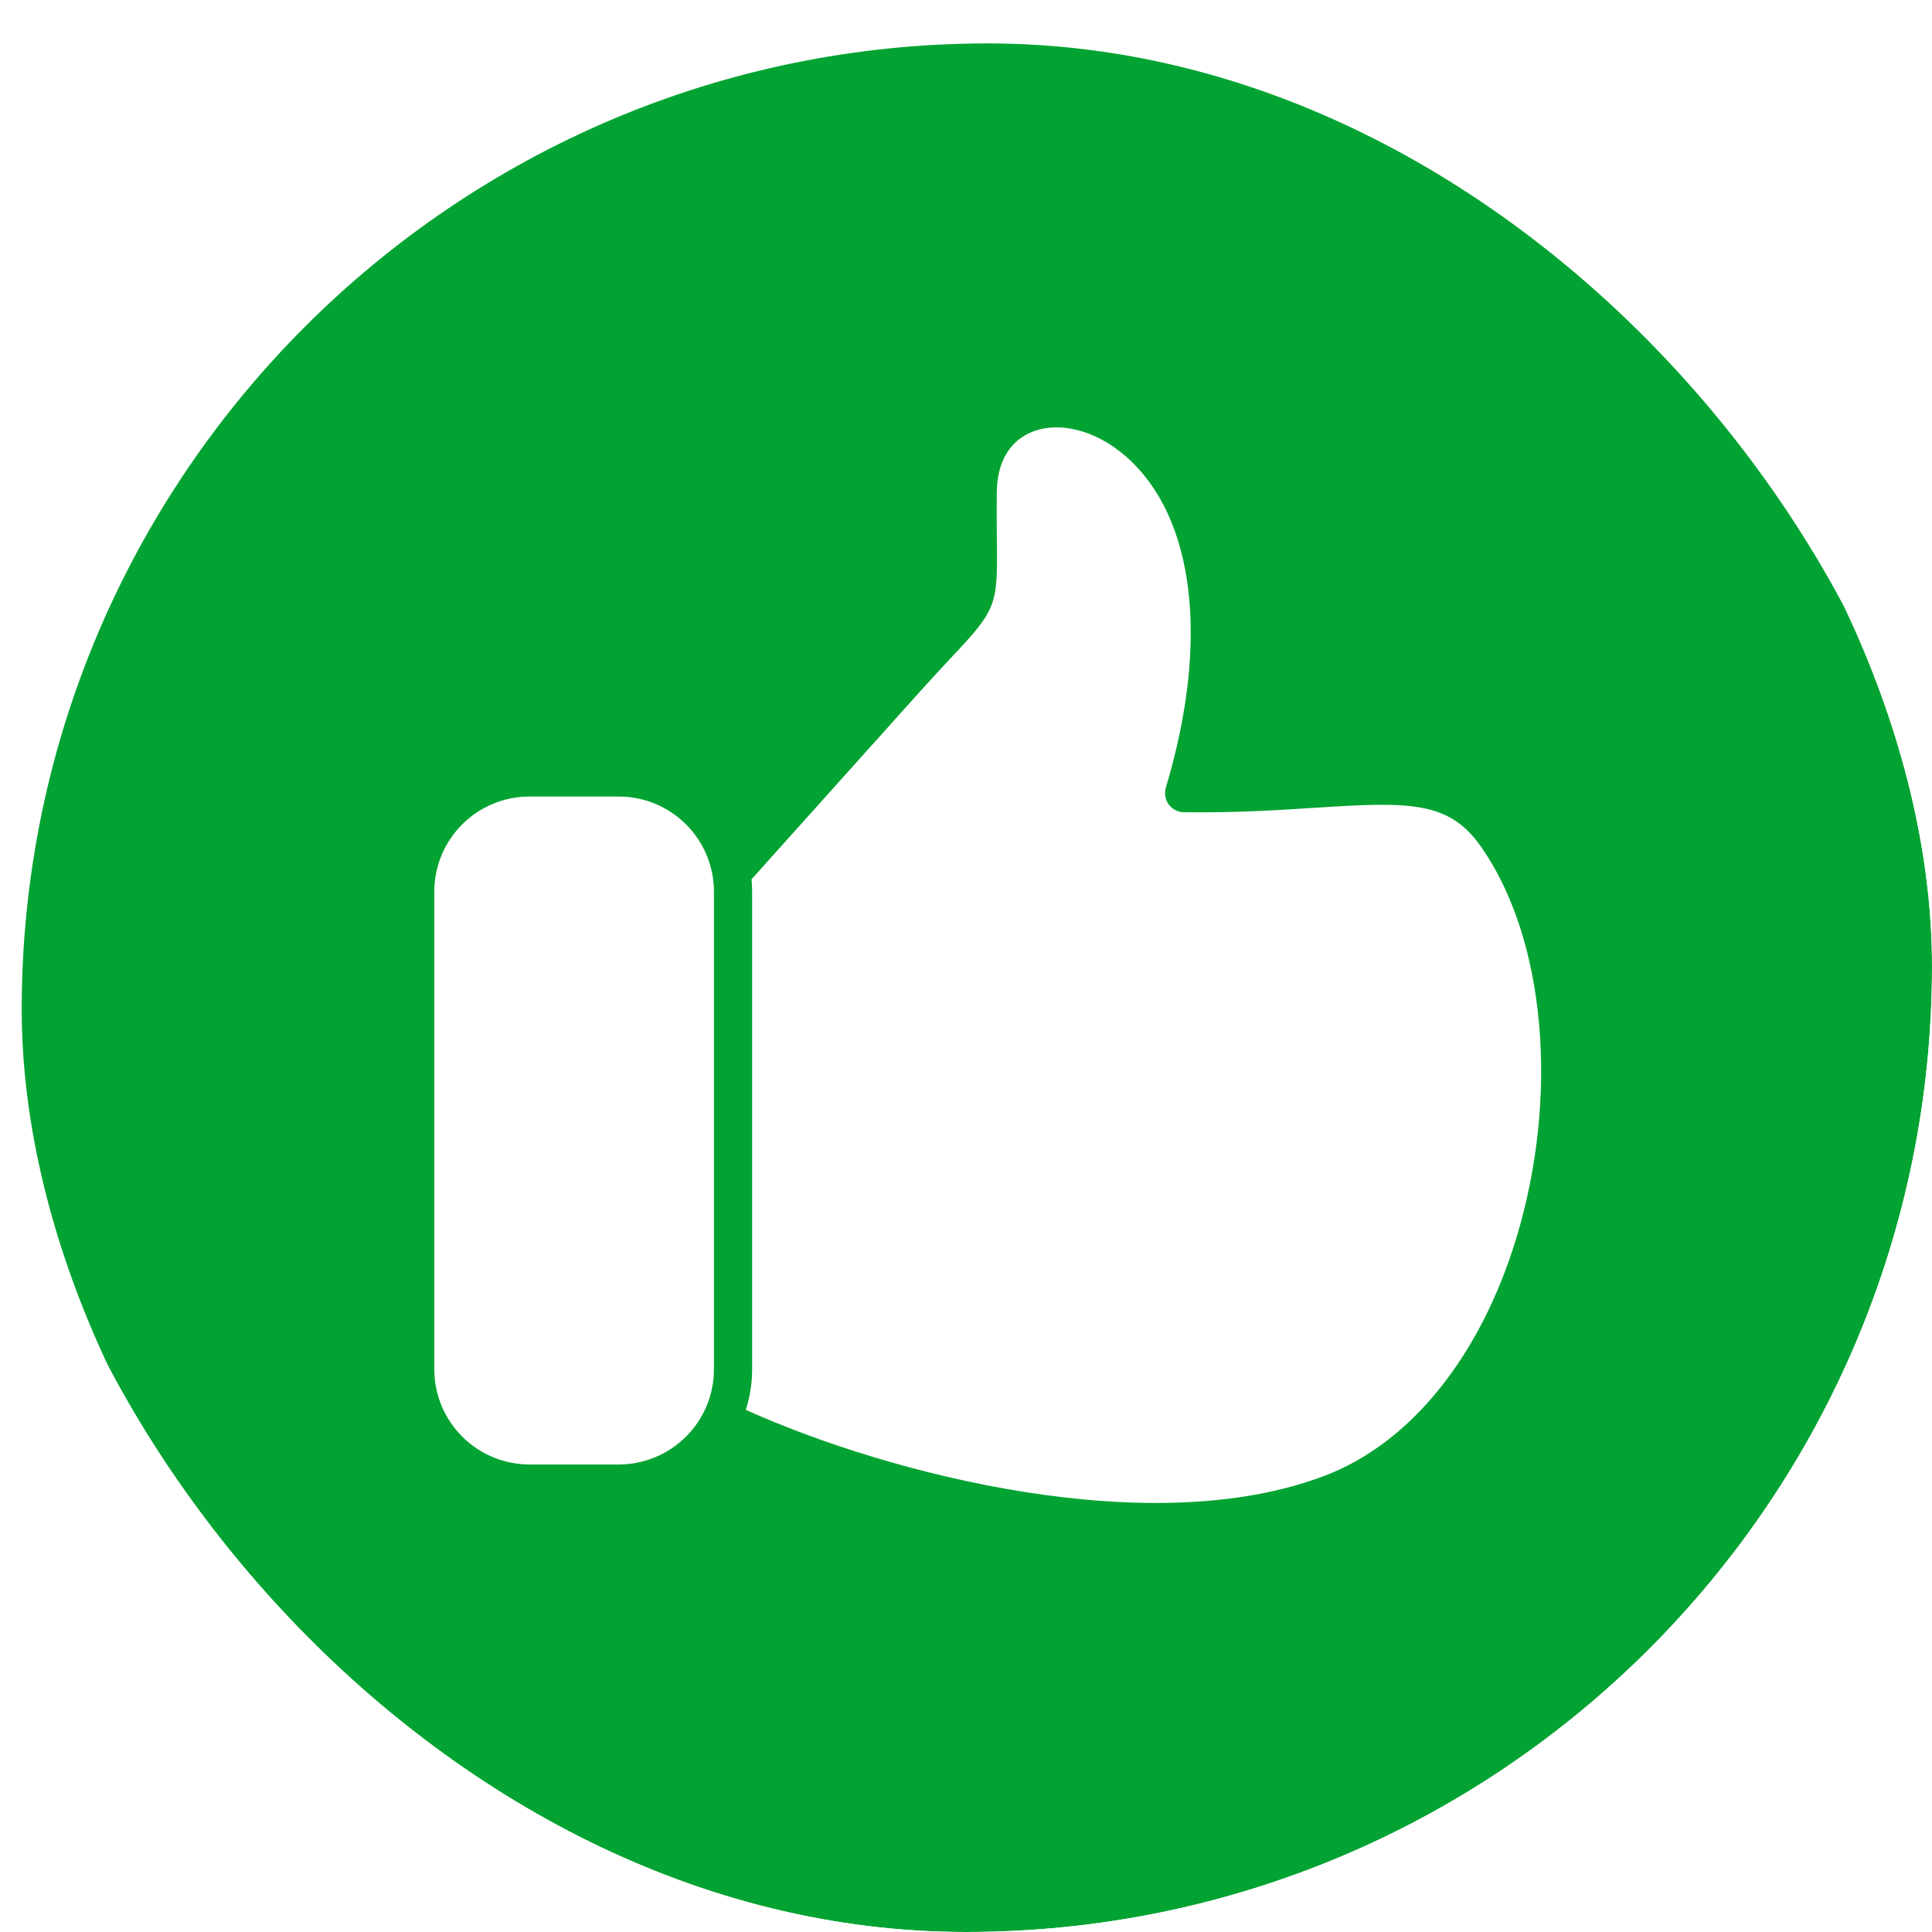 <?xml version="1.0" encoding="UTF-8"?> <svg xmlns="http://www.w3.org/2000/svg" width="46" height="46" viewBox="0 0 46 46" fill="none"><g clip-path="url(#clip0_1_814)"><rect width="46" height="46" rx="23" fill="white"></rect><g filter="url(#filter0_d_1_814)"><g clip-path="url(#clip1_1_814)"><rect width="46" height="46" rx="23" fill="white"></rect><path fill-rule="evenodd" clip-rule="evenodd" d="M23 0C10.318 0 0 10.318 0 23C0 35.682 10.318 46 23 46C35.682 46 46 35.683 46 23C46 10.318 35.682 0 23 0ZM14.216 33.835H12.089C11.488 33.834 10.912 33.595 10.487 33.17C10.062 32.745 9.824 32.169 9.823 31.569V20.197C9.823 19.596 10.062 19.02 10.487 18.595C10.912 18.17 11.488 17.931 12.089 17.931H14.216C14.817 17.931 15.393 18.17 15.818 18.595C16.243 19.02 16.482 19.596 16.482 20.197V31.569C16.482 32.169 16.243 32.745 15.818 33.17C15.393 33.595 14.817 33.834 14.216 33.835ZM35.583 28.454C34.73 31.257 33.076 33.313 31.046 34.094C26.916 35.683 20.678 34.081 17.241 32.535C17.34 32.222 17.391 31.896 17.391 31.569V20.197C17.391 20.097 17.386 19.998 17.377 19.9L21.374 15.446C21.686 15.099 21.945 14.823 22.152 14.601C23.197 13.487 23.236 13.386 23.219 11.905C23.215 11.581 23.21 11.177 23.217 10.665C23.227 9.987 23.508 9.491 24.009 9.269C24.672 8.975 25.572 9.2 26.3 9.842C27.935 11.283 28.287 14.228 27.241 17.72C27.221 17.788 27.217 17.859 27.229 17.928C27.241 17.997 27.269 18.063 27.31 18.12C27.352 18.176 27.406 18.223 27.469 18.255C27.531 18.287 27.6 18.304 27.671 18.305C28.904 18.321 29.922 18.255 30.82 18.197C33.047 18.053 33.981 18.037 34.743 19.122C36.279 21.307 36.617 25.057 35.583 28.454Z" fill="#02A332"></path></g></g></g><defs><filter id="filter0_d_1_814" x="-1.034" y="-0.517" width="49.101" height="49.101" filterUnits="userSpaceOnUse" color-interpolation-filters="sRGB"><feFlood flood-opacity="0" result="BackgroundImageFix"></feFlood><feColorMatrix in="SourceAlpha" type="matrix" values="0 0 0 0 0 0 0 0 0 0 0 0 0 0 0 0 0 0 127 0" result="hardAlpha"></feColorMatrix><feOffset dx="0.517" dy="1.034"></feOffset><feGaussianBlur stdDeviation="0.775"></feGaussianBlur><feComposite in2="hardAlpha" operator="out"></feComposite><feColorMatrix type="matrix" values="0 0 0 0 0 0 0 0 0 0 0 0 0 0 0 0 0 0 0.15 0"></feColorMatrix><feBlend mode="normal" in2="BackgroundImageFix" result="effect1_dropShadow_1_814"></feBlend><feBlend mode="normal" in="SourceGraphic" in2="effect1_dropShadow_1_814" result="shape"></feBlend></filter><clipPath id="clip0_1_814"><rect width="46" height="46" rx="23" fill="white"></rect></clipPath><clipPath id="clip1_1_814"><rect width="46" height="46" rx="23" fill="white"></rect></clipPath></defs></svg> 